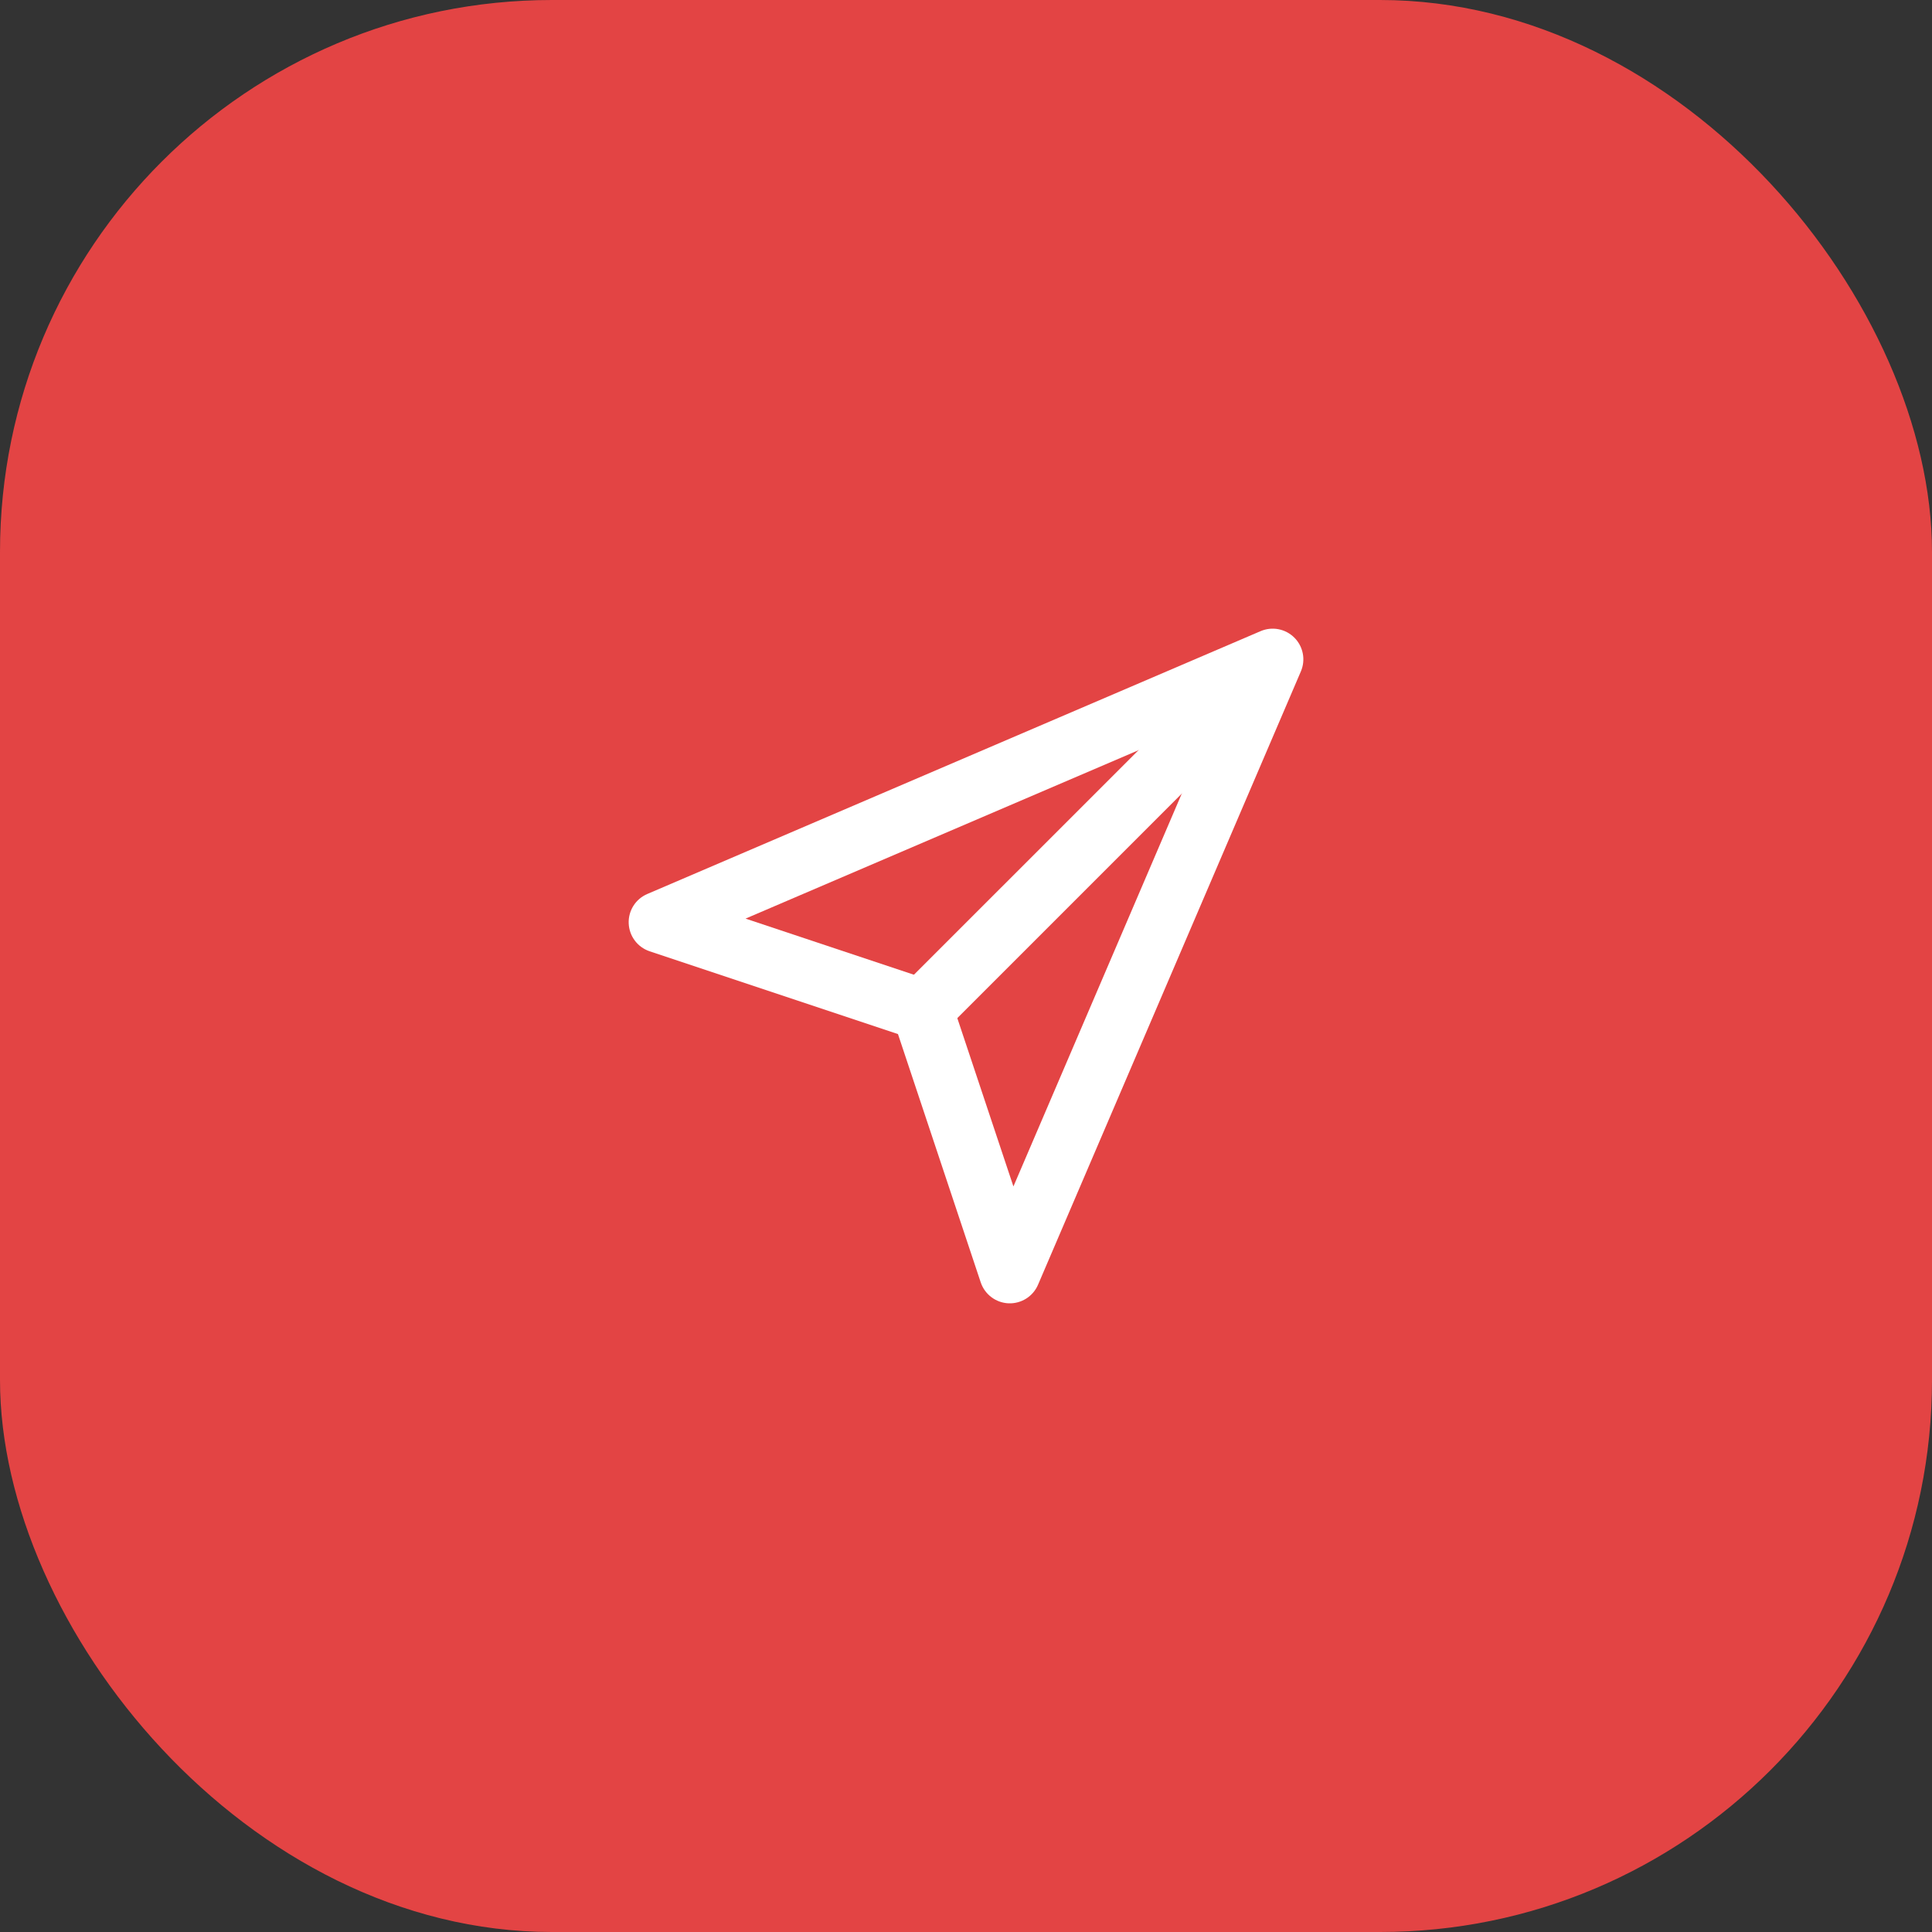 <svg xmlns="http://www.w3.org/2000/svg" width="79" height="79" viewBox="0 0 79 79" fill="none"><rect x="0" y="0" width="79" height="79" fill="#333333" stroke="none"/><rect width="79" height="79" rx="22.571" fill="#E34444"></rect><path fill-rule="evenodd" clip-rule="evenodd" d="M52.301 28.474L38.508 42.268L36.734 40.494L50.528 26.701L52.301 28.474Z" fill="white"></path><path fill-rule="evenodd" clip-rule="evenodd" d="M52.927 26.074C53.29 26.436 53.395 26.983 53.193 27.454L42.445 52.534C42.24 53.012 41.76 53.314 41.24 53.293C40.72 53.271 40.267 52.93 40.102 52.436L36.718 42.283L26.564 38.898C26.071 38.734 25.73 38.281 25.708 37.761C25.686 37.24 25.988 36.761 26.467 36.556L51.546 25.808C52.018 25.606 52.565 25.711 52.927 26.074ZM30.486 37.562L38.106 40.102C38.48 40.227 38.774 40.52 38.899 40.895L41.439 48.514L49.653 29.348L30.486 37.562Z" fill="white"></path></svg>